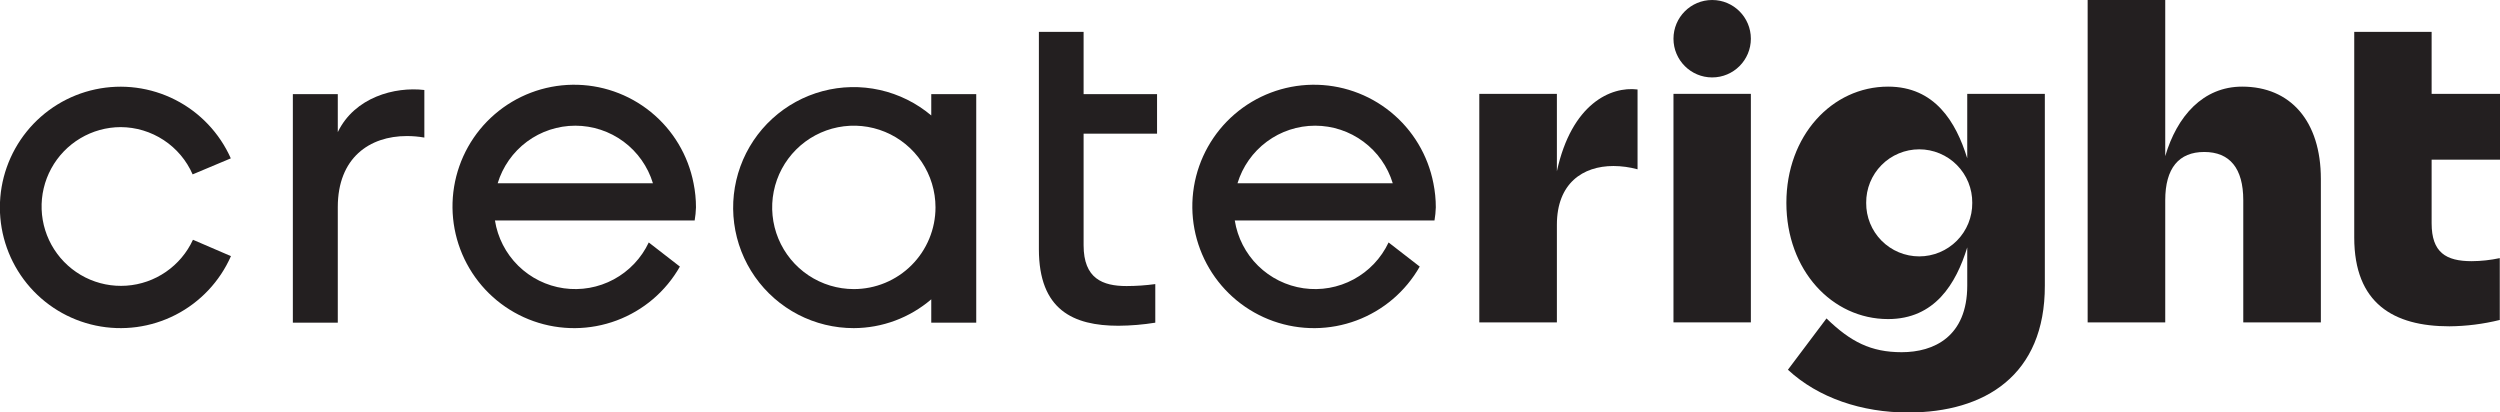 <svg width="200" height="33" viewBox="0 0 200 33" fill="none" xmlns="http://www.w3.org/2000/svg">
<g clip-path="url(#clip0_4243_1142)">
<path d="M15.437 19.181C14.96 20.215 14.214 21.101 13.277 21.747C12.341 22.394 11.247 22.776 10.112 22.854C8.977 22.933 7.842 22.705 6.825 22.194C5.808 21.682 4.947 20.907 4.333 19.949C3.718 18.991 3.372 17.885 3.331 16.748C3.29 15.61 3.556 14.482 4.1 13.482C4.644 12.483 5.447 11.648 6.424 11.065C7.401 10.482 8.517 10.172 9.655 10.169C10.878 10.174 12.072 10.535 13.094 11.206C14.116 11.877 14.921 12.831 15.411 13.951L18.464 12.668C17.564 10.645 15.997 8.992 14.025 7.987C12.053 6.983 9.796 6.686 7.631 7.148C5.467 7.61 3.527 8.801 2.136 10.524C0.745 12.246 -0.012 14.394 -0.009 16.608C-0.005 18.822 0.759 20.968 2.155 22.686C3.551 24.404 5.495 25.59 7.661 26.044C9.827 26.499 12.084 26.196 14.053 25.184C16.021 24.173 17.583 22.516 18.476 20.49L15.437 19.181Z" fill="#231F20"/>
<path d="M52.452 17.638H55.573C55.632 17.292 55.667 16.942 55.678 16.591C55.678 15.943 55.614 15.297 55.485 14.663C55.051 12.42 53.842 10.401 52.069 8.96C50.297 7.519 48.075 6.747 45.792 6.78C43.508 6.813 41.309 7.648 39.579 9.139C37.849 10.63 36.698 12.683 36.328 14.937C35.958 17.192 36.392 19.505 37.555 21.471C38.717 23.438 40.534 24.933 42.687 25.694C44.84 26.456 47.192 26.436 49.332 25.637C51.472 24.839 53.263 23.313 54.391 21.327L51.901 19.397C51.308 20.655 50.327 21.689 49.103 22.349C47.879 23.009 46.476 23.258 45.099 23.062C43.723 22.865 42.446 22.232 41.455 21.256C40.465 20.28 39.813 19.012 39.596 17.638H52.452ZM52.235 14.663H39.813C40.217 13.33 41.039 12.162 42.157 11.332C43.276 10.503 44.631 10.055 46.024 10.055C47.416 10.055 48.772 10.503 49.89 11.332C51.008 12.162 51.83 13.33 52.235 14.663Z" fill="#231F20"/>
<path d="M111.638 17.638H114.759C114.818 17.292 114.854 16.942 114.865 16.591C114.865 15.944 114.8 15.298 114.672 14.663C114.237 12.42 113.028 10.401 111.256 8.96C109.484 7.519 107.262 6.747 104.978 6.78C102.695 6.813 100.496 7.648 98.765 9.139C97.035 10.63 95.884 12.683 95.514 14.937C95.144 17.192 95.579 19.505 96.741 21.471C97.904 23.438 99.721 24.933 101.874 25.694C104.027 26.456 106.379 26.436 108.519 25.637C110.658 24.839 112.449 23.313 113.578 21.327L111.087 19.397C110.494 20.655 109.514 21.689 108.29 22.349C107.066 23.009 105.662 23.259 104.286 23.062C102.91 22.865 101.633 22.232 100.642 21.256C99.651 20.28 99 19.012 98.782 17.638H111.638ZM111.421 14.663H98.999C99.404 13.33 100.226 12.162 101.344 11.333C102.462 10.503 103.818 10.055 105.21 10.055C106.603 10.055 107.958 10.503 109.076 11.333C110.195 12.162 111.017 13.33 111.421 14.663Z" fill="#231F20"/>
<path d="M23.428 7.533H27.023V10.568C28.373 7.779 31.58 6.919 33.948 7.2V11.006C33.485 10.924 33.016 10.883 32.545 10.884C29.564 10.884 27.023 12.621 27.023 16.568V25.814H23.428V7.533Z" fill="#231F20"/>
<path d="M83.111 19.937V2.551H86.688V7.533H92.564V10.692H86.688V19.622C86.688 22.288 88.214 22.884 90.126 22.884C90.894 22.883 91.662 22.83 92.423 22.727V25.814C91.448 25.971 90.463 26.053 89.476 26.06C85.864 26.06 83.111 24.797 83.111 19.937Z" fill="#231F20"/>
<path d="M74.501 7.533V9.237C73.315 8.237 71.905 7.538 70.391 7.199C68.878 6.861 67.305 6.892 65.806 7.292C64.308 7.692 62.928 8.447 61.783 9.495C60.639 10.542 59.764 11.851 59.233 13.309C58.703 14.767 58.531 16.331 58.734 17.869C58.937 19.408 59.508 20.875 60.398 22.145C61.289 23.415 62.473 24.452 63.849 25.167C65.226 25.881 66.755 26.253 68.306 26.25C70.579 26.242 72.775 25.425 74.501 23.945V25.811H78.099V7.533L74.501 7.533ZM68.306 23.127C67.014 23.127 65.751 22.743 64.676 22.025C63.602 21.307 62.765 20.286 62.27 19.092C61.776 17.897 61.647 16.583 61.899 15.315C62.151 14.047 62.773 12.883 63.687 11.969C64.6 11.055 65.765 10.432 67.032 10.18C68.299 9.928 69.613 10.057 70.807 10.552C72 11.047 73.021 11.885 73.739 12.96C74.456 14.034 74.84 15.298 74.84 16.591C74.84 17.449 74.671 18.299 74.342 19.092C74.014 19.885 73.533 20.606 72.926 21.213C72.319 21.82 71.599 22.301 70.806 22.63C70.013 22.958 69.164 23.127 68.306 23.127Z" fill="#231F20"/>
<path d="M118.344 7.508H124.551V13.702C125.728 8.298 128.867 6.894 131.004 7.158V13.544C130.376 13.372 129.728 13.284 129.076 13.281C126.622 13.281 124.551 14.666 124.551 17.982V25.79H118.344V7.508Z" fill="#231F20"/>
<path d="M133.878 7.508H140.069V25.79H133.878V7.508Z" fill="#231F20"/>
<path d="M142.91 16.228C142.91 10.86 146.558 6.93 151.047 6.93C154.783 6.93 156.483 9.754 157.379 12.666V7.508H163.587V22.842C163.605 30.017 158.798 33 152.644 33C148.962 33 145.472 31.842 143.033 29.579L146.12 25.474C148.05 27.35 149.681 28.176 152.135 28.176C154.713 28.176 157.38 26.93 157.38 22.842V19.79C156.483 22.702 154.784 25.526 151.047 25.526C146.558 25.526 142.91 21.614 142.91 16.228ZM157.781 16.228C157.786 15.668 157.68 15.112 157.469 14.592C157.258 14.073 156.946 13.601 156.552 13.203C156.157 12.804 155.688 12.488 155.17 12.273C154.653 12.057 154.098 11.946 153.538 11.946C152.978 11.946 152.423 12.057 151.906 12.273C151.388 12.488 150.919 12.804 150.524 13.203C150.13 13.601 149.818 14.073 149.607 14.592C149.396 15.112 149.29 15.668 149.295 16.228C149.29 16.789 149.396 17.345 149.607 17.864C149.818 18.384 150.13 18.856 150.524 19.254C150.919 19.652 151.388 19.968 151.906 20.184C152.423 20.4 152.978 20.511 153.538 20.511C154.098 20.511 154.653 20.4 155.17 20.184C155.688 19.968 156.157 19.652 156.552 19.254C156.946 18.856 157.258 18.384 157.469 17.864C157.68 17.345 157.786 16.789 157.781 16.228Z" fill="#231F20"/>
<path d="M167.012 0H173.219V12.491C174.165 9.28 176.253 6.93 179.373 6.93C183.233 6.93 185.669 9.684 185.669 14.316V25.79H179.462V16.017C179.462 13.455 178.374 12.158 176.339 12.158C174.307 12.158 173.219 13.455 173.219 16.017V25.79H167.012V0Z" fill="#231F20"/>
<path d="M188.339 19V2.548H194.53V7.508H200V12.772H194.53V17.86C194.53 20.192 195.668 20.894 197.737 20.894C198.492 20.889 199.244 20.807 199.982 20.649V25.597C198.662 25.923 197.308 26.094 195.949 26.105C191.496 26.105 188.339 24.281 188.339 19Z" fill="#231F20"/>
<path d="M136.973 6.194C138.683 6.194 140.069 4.807 140.069 3.097C140.069 1.387 138.683 0 136.973 0C135.264 0 133.878 1.387 133.878 3.097C133.878 4.807 135.264 6.194 136.973 6.194Z" fill="#231F20"/>
</g>
<defs>
<clipPath id="clip0_4243_1142">
<rect width="200" height="33" fill="white"/>
</clipPath>
</defs>
</svg>
